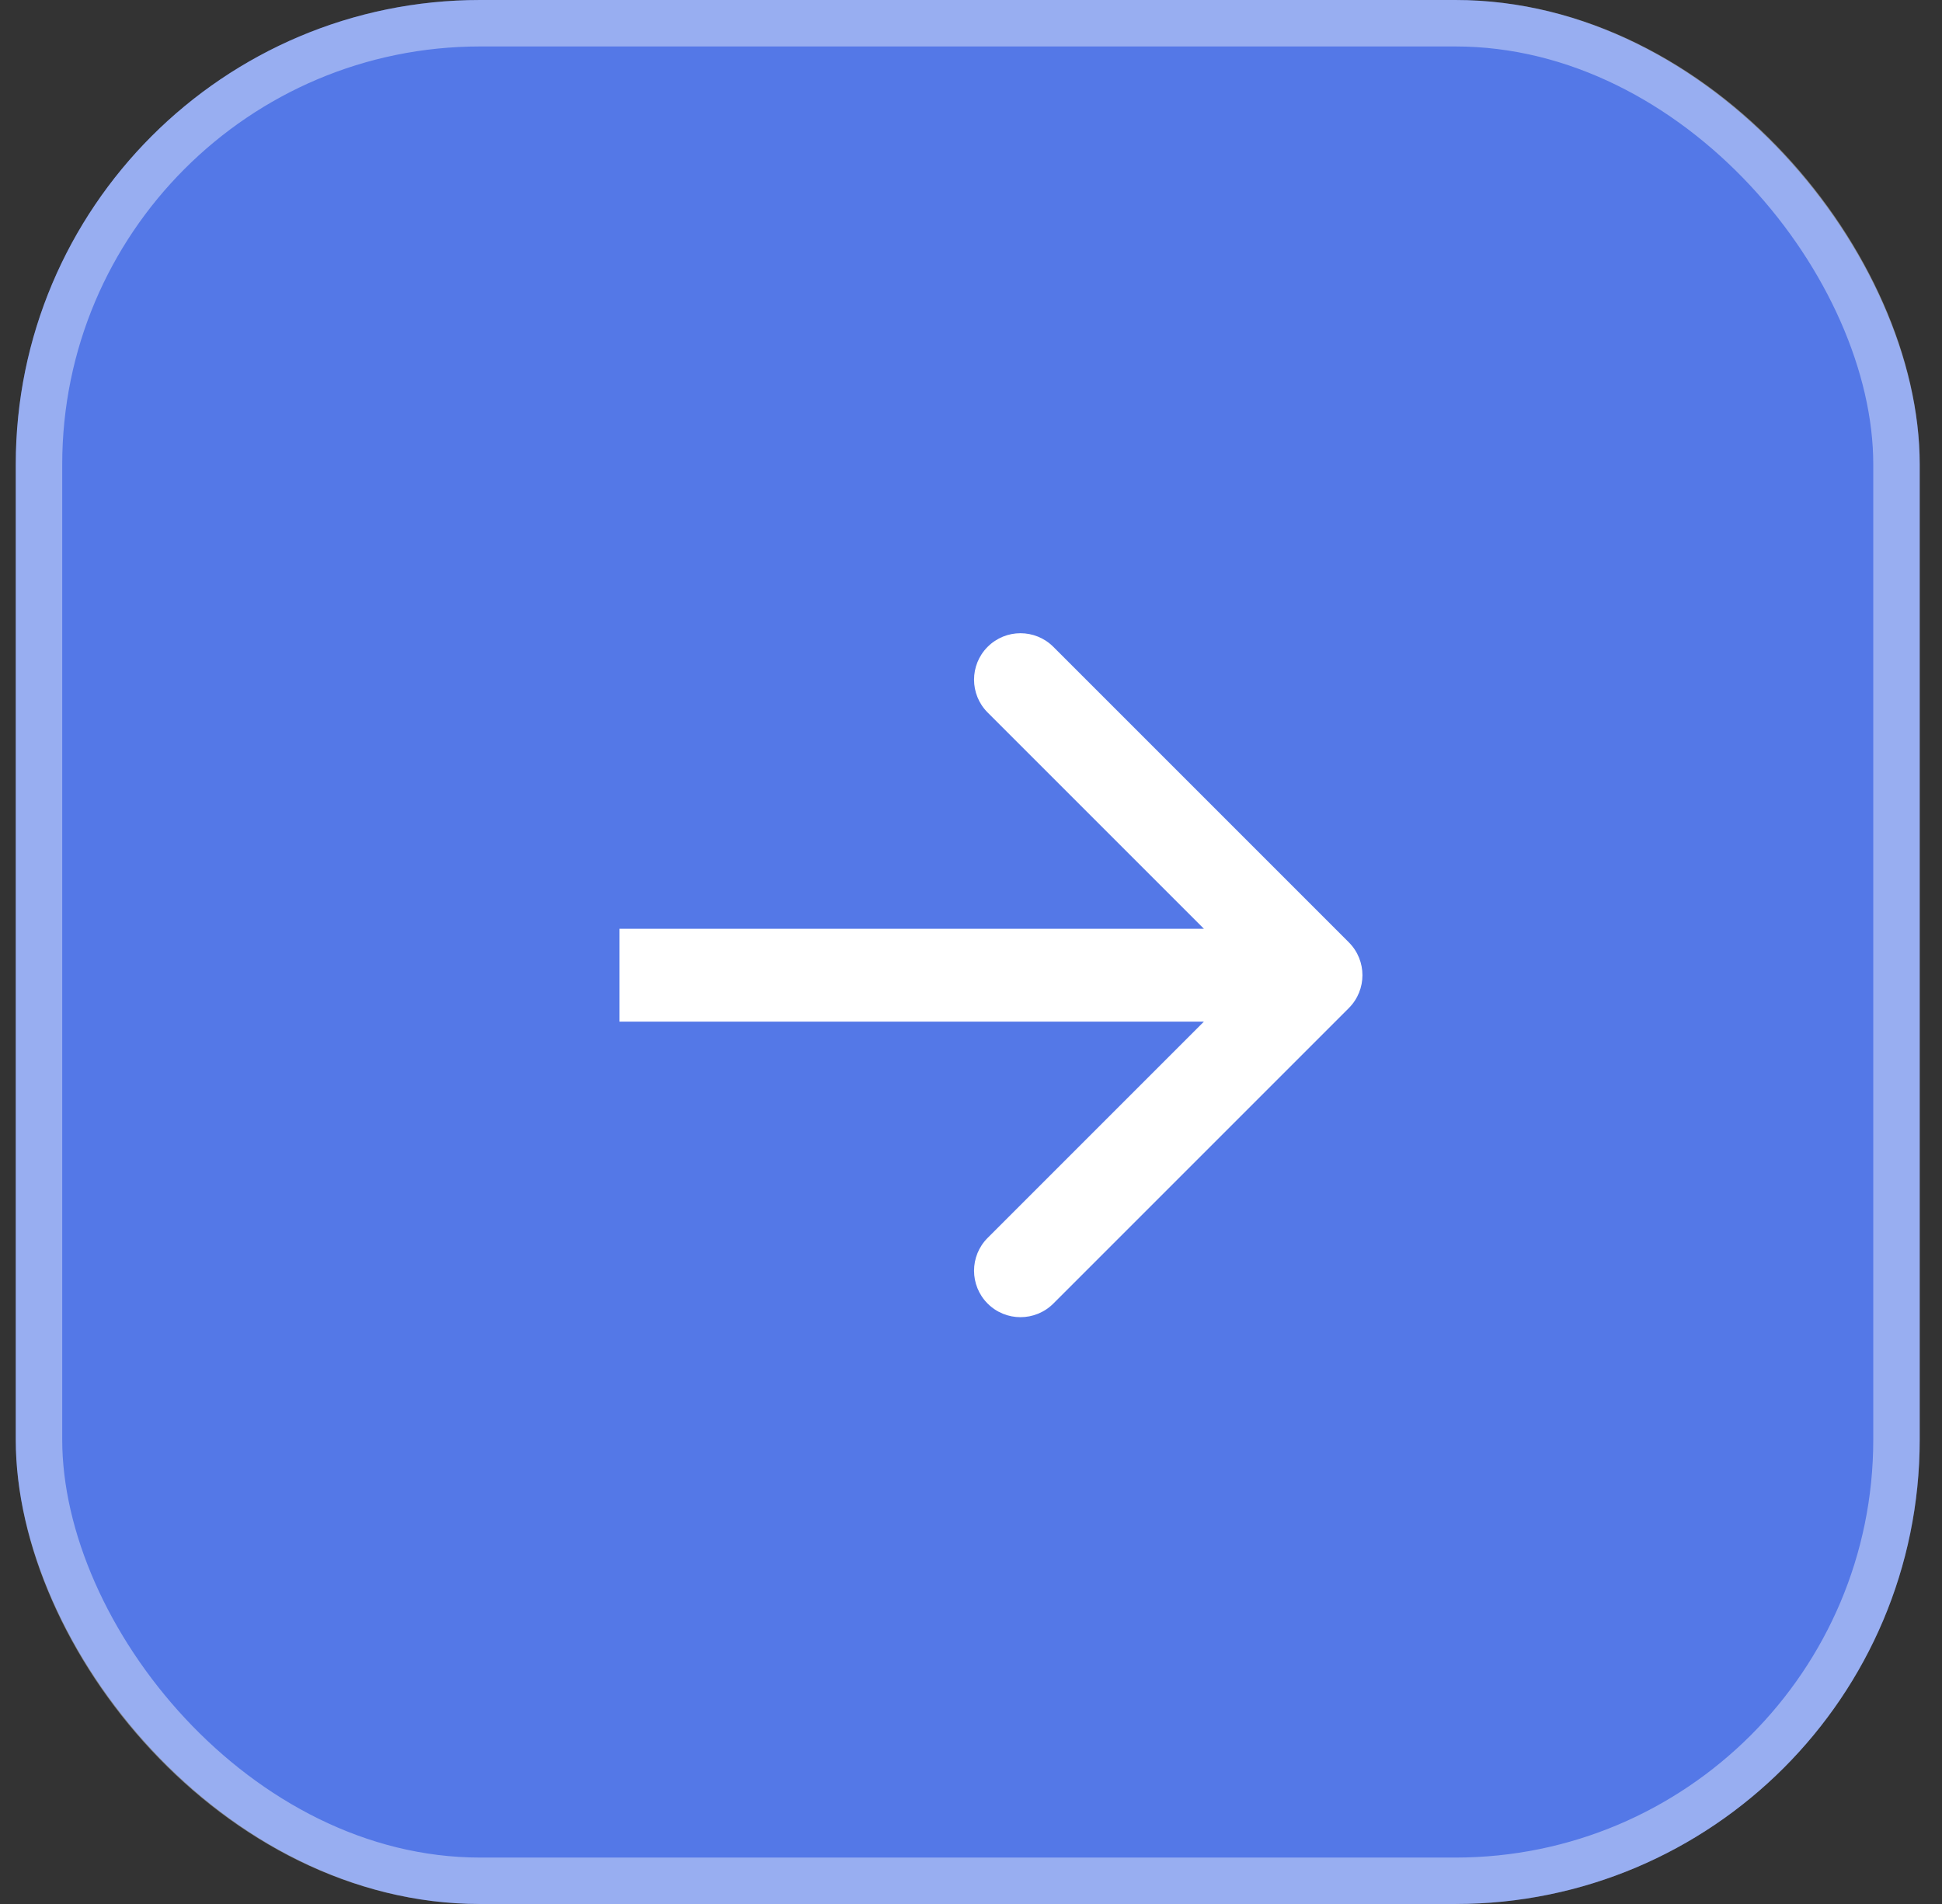 <?xml version="1.0" encoding="UTF-8"?> <svg xmlns="http://www.w3.org/2000/svg" width="51" height="50" viewBox="0 0 51 50" fill="none"><rect x="0" y="0" width="51" height="50" fill="#333333" stroke="none"/><rect x="0.414" width="50" height="50" rx="12.195" fill="#5478E7"></rect><rect x="1.024" y="0.61" width="48.781" height="48.781" rx="11.585" stroke="white" stroke-opacity="0.4" stroke-width="1.22"></rect><path d="M35.423 26.472C35.899 25.995 35.899 25.223 35.423 24.747L27.662 16.986C27.185 16.51 26.413 16.51 25.937 16.986C25.461 17.462 25.461 18.235 25.937 18.711L32.836 25.609L25.937 32.508C25.461 32.984 25.461 33.756 25.937 34.233C26.413 34.709 27.185 34.709 27.662 34.233L35.423 26.472ZM16.268 25.609V26.829H34.56V25.609V24.39H16.268V25.609Z" fill="white"></path></svg> 